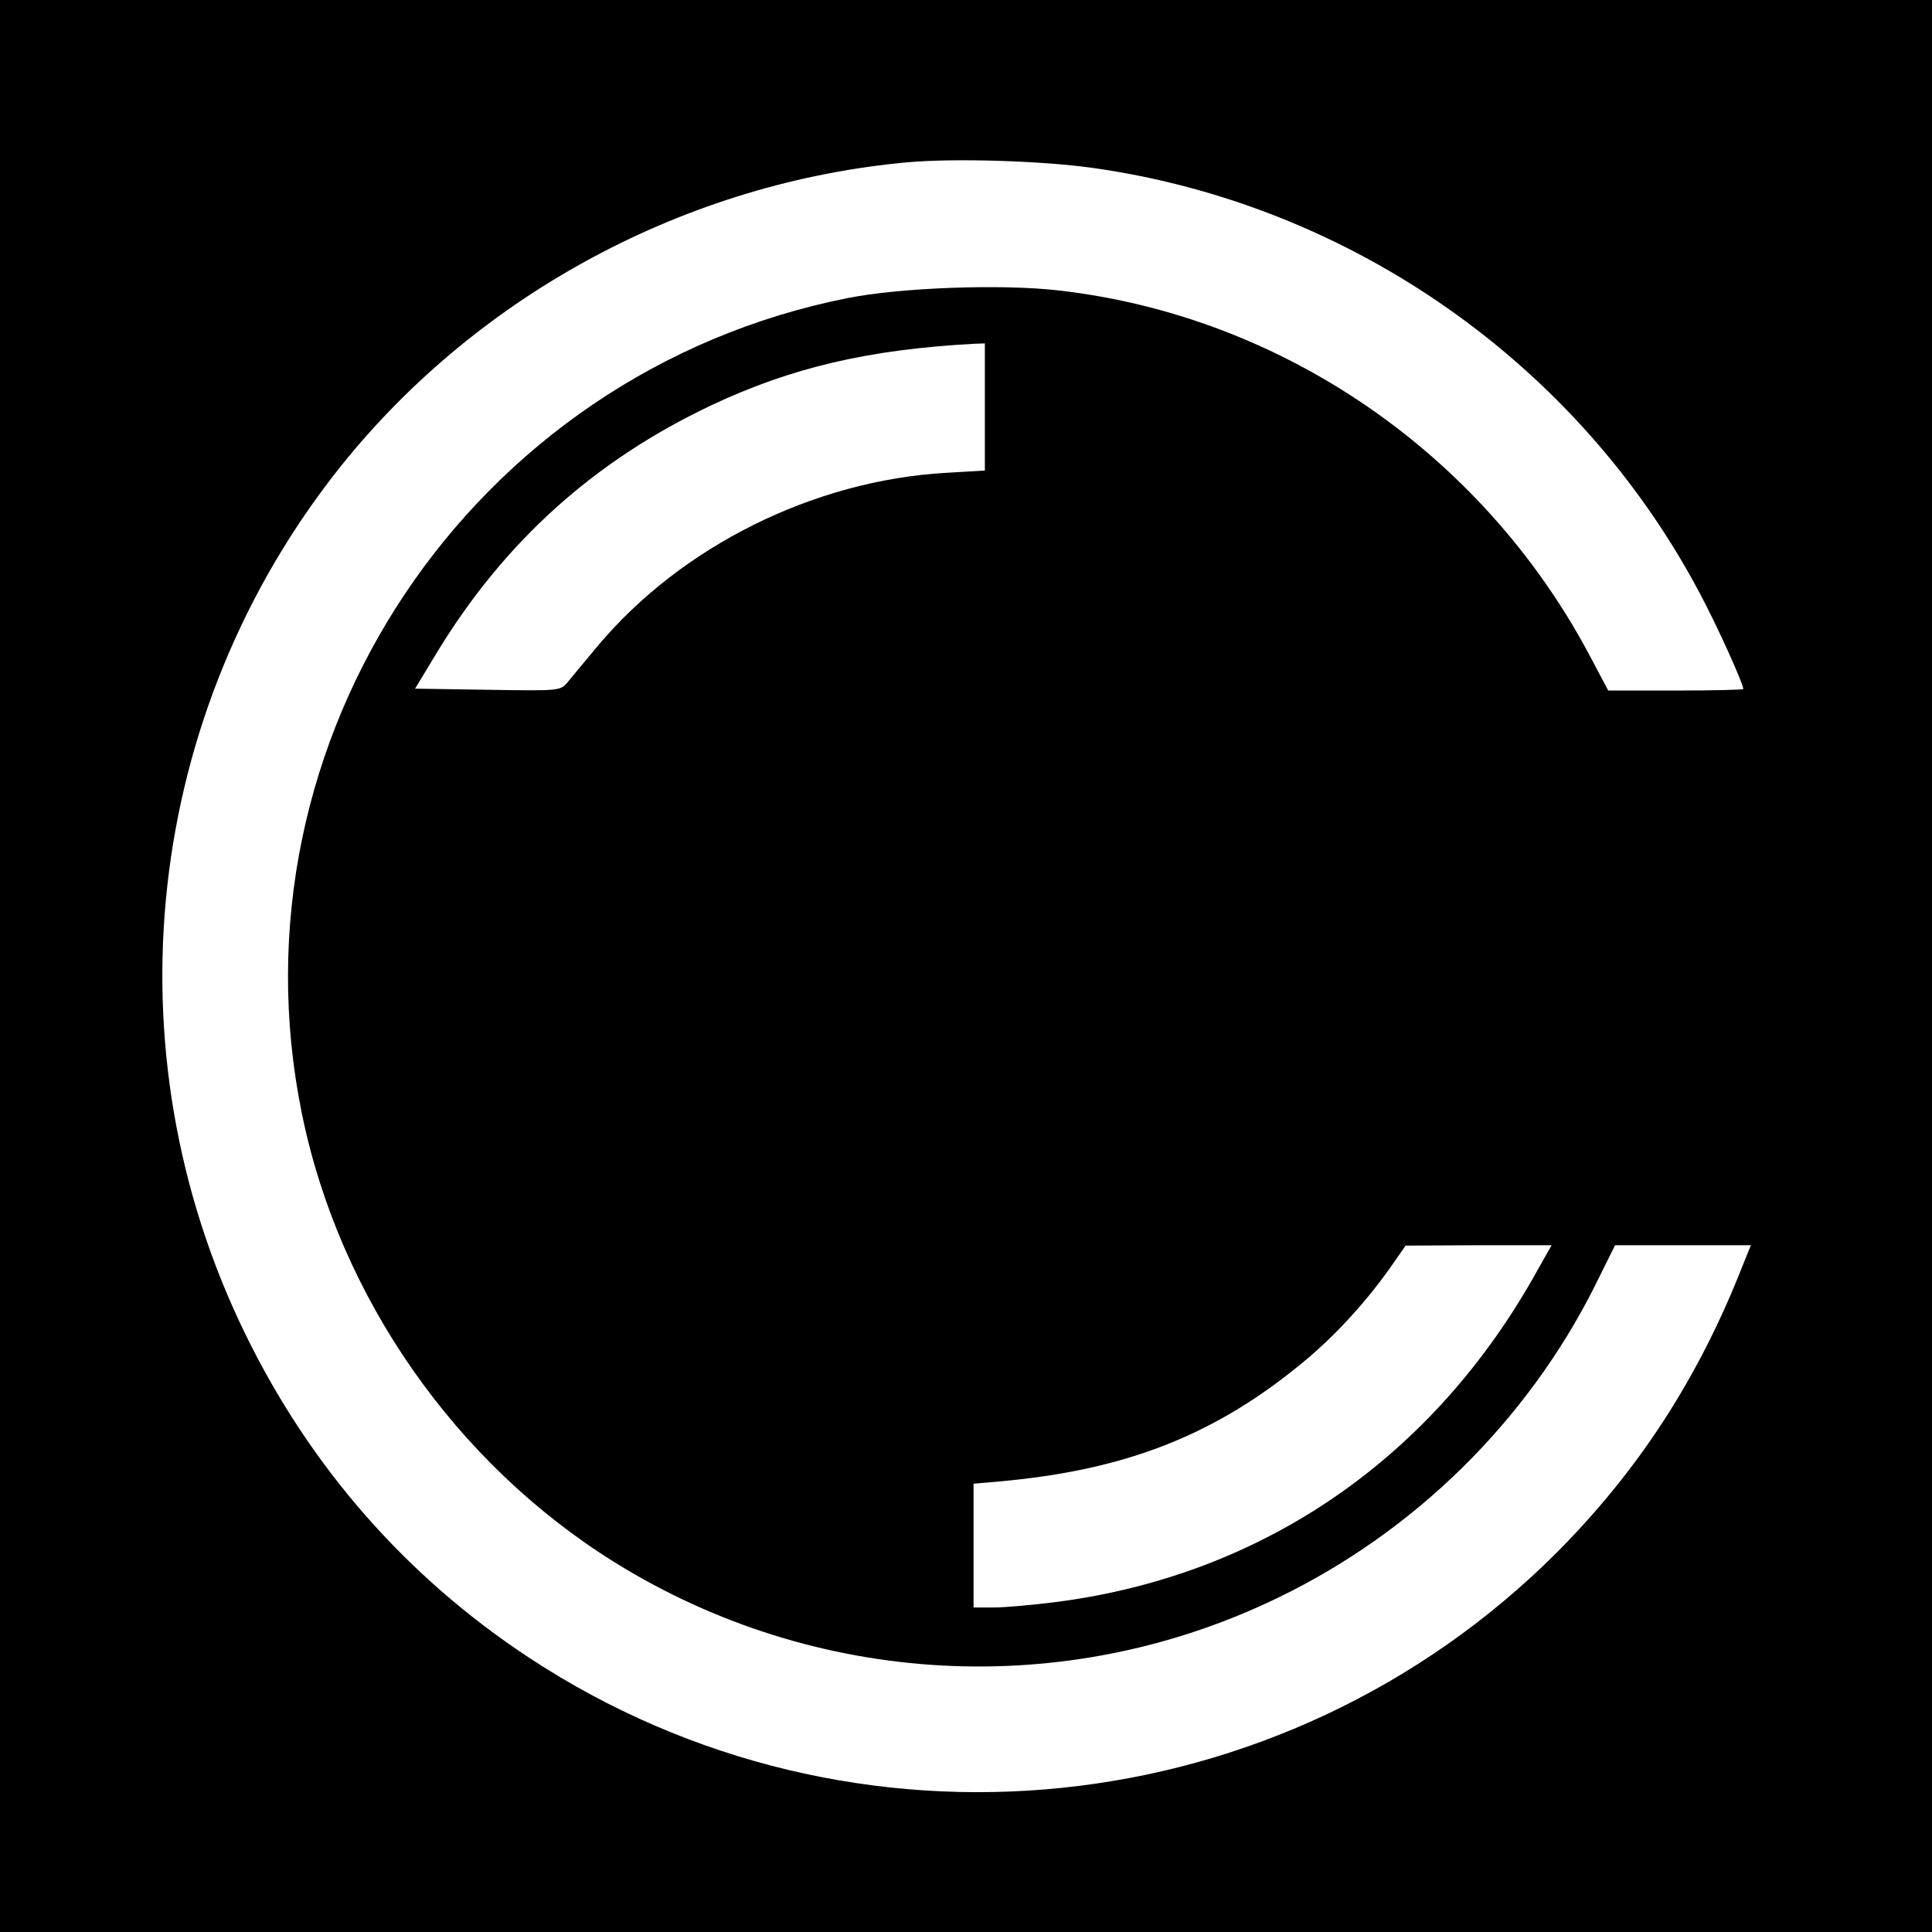 <?xml version="1.0" standalone="no"?>
<!DOCTYPE svg PUBLIC "-//W3C//DTD SVG 20010904//EN"
 "http://www.w3.org/TR/2001/REC-SVG-20010904/DTD/svg10.dtd">
<svg version="1.0" xmlns="http://www.w3.org/2000/svg"
 width="512pt" height="512pt" viewBox="0 0 512 512"
 preserveAspectRatio="xMidYMid meet">
<g transform="translate(0,512) scale(0.1,-0.1)"
fill="#000000" stroke="none">
<path d="M0 2560 l0 -2560 2560 0 2560 0 0 2560 0 2560 -2560 0 -2560 0 0
-2560z m2896 2115 c683 -96 1287 -519 1609 -1128 45 -84 115 -239 115 -253 0
-2 -81 -4 -179 -4 l-179 0 -52 98 c-284 531 -812 894 -1402 962 -151 18 -422
8 -562 -20 -997 -198 -1648 -1171 -1446 -2161 99 -486 407 -927 830 -1190 532
-330 1193 -366 1755 -94 363 175 661 468 841 826 l54 109 180 0 180 0 -21 -52
c-117 -299 -276 -544 -494 -763 -727 -726 -1865 -843 -2723 -278 -325 214
-580 505 -752 858 -368 753 -268 1649 256 2303 366 455 916 749 1500 802 126
11 354 4 490 -15z m-286 -633 l0 -169 -102 -6 c-352 -20 -703 -195 -925 -460
-32 -38 -67 -81 -78 -94 -20 -24 -20 -24 -213 -21 l-192 3 58 96 c179 294 416
507 725 654 214 101 419 149 700 164 l27 1 0 -168z m1464 -2289 c-274 -495
-724 -806 -1271 -878 -63 -8 -139 -15 -169 -15 l-54 0 0 164 0 164 68 6 c339
30 578 125 815 324 82 69 163 159 225 248 l37 53 193 1 194 0 -38 -67z"/>
</g>
</svg>
